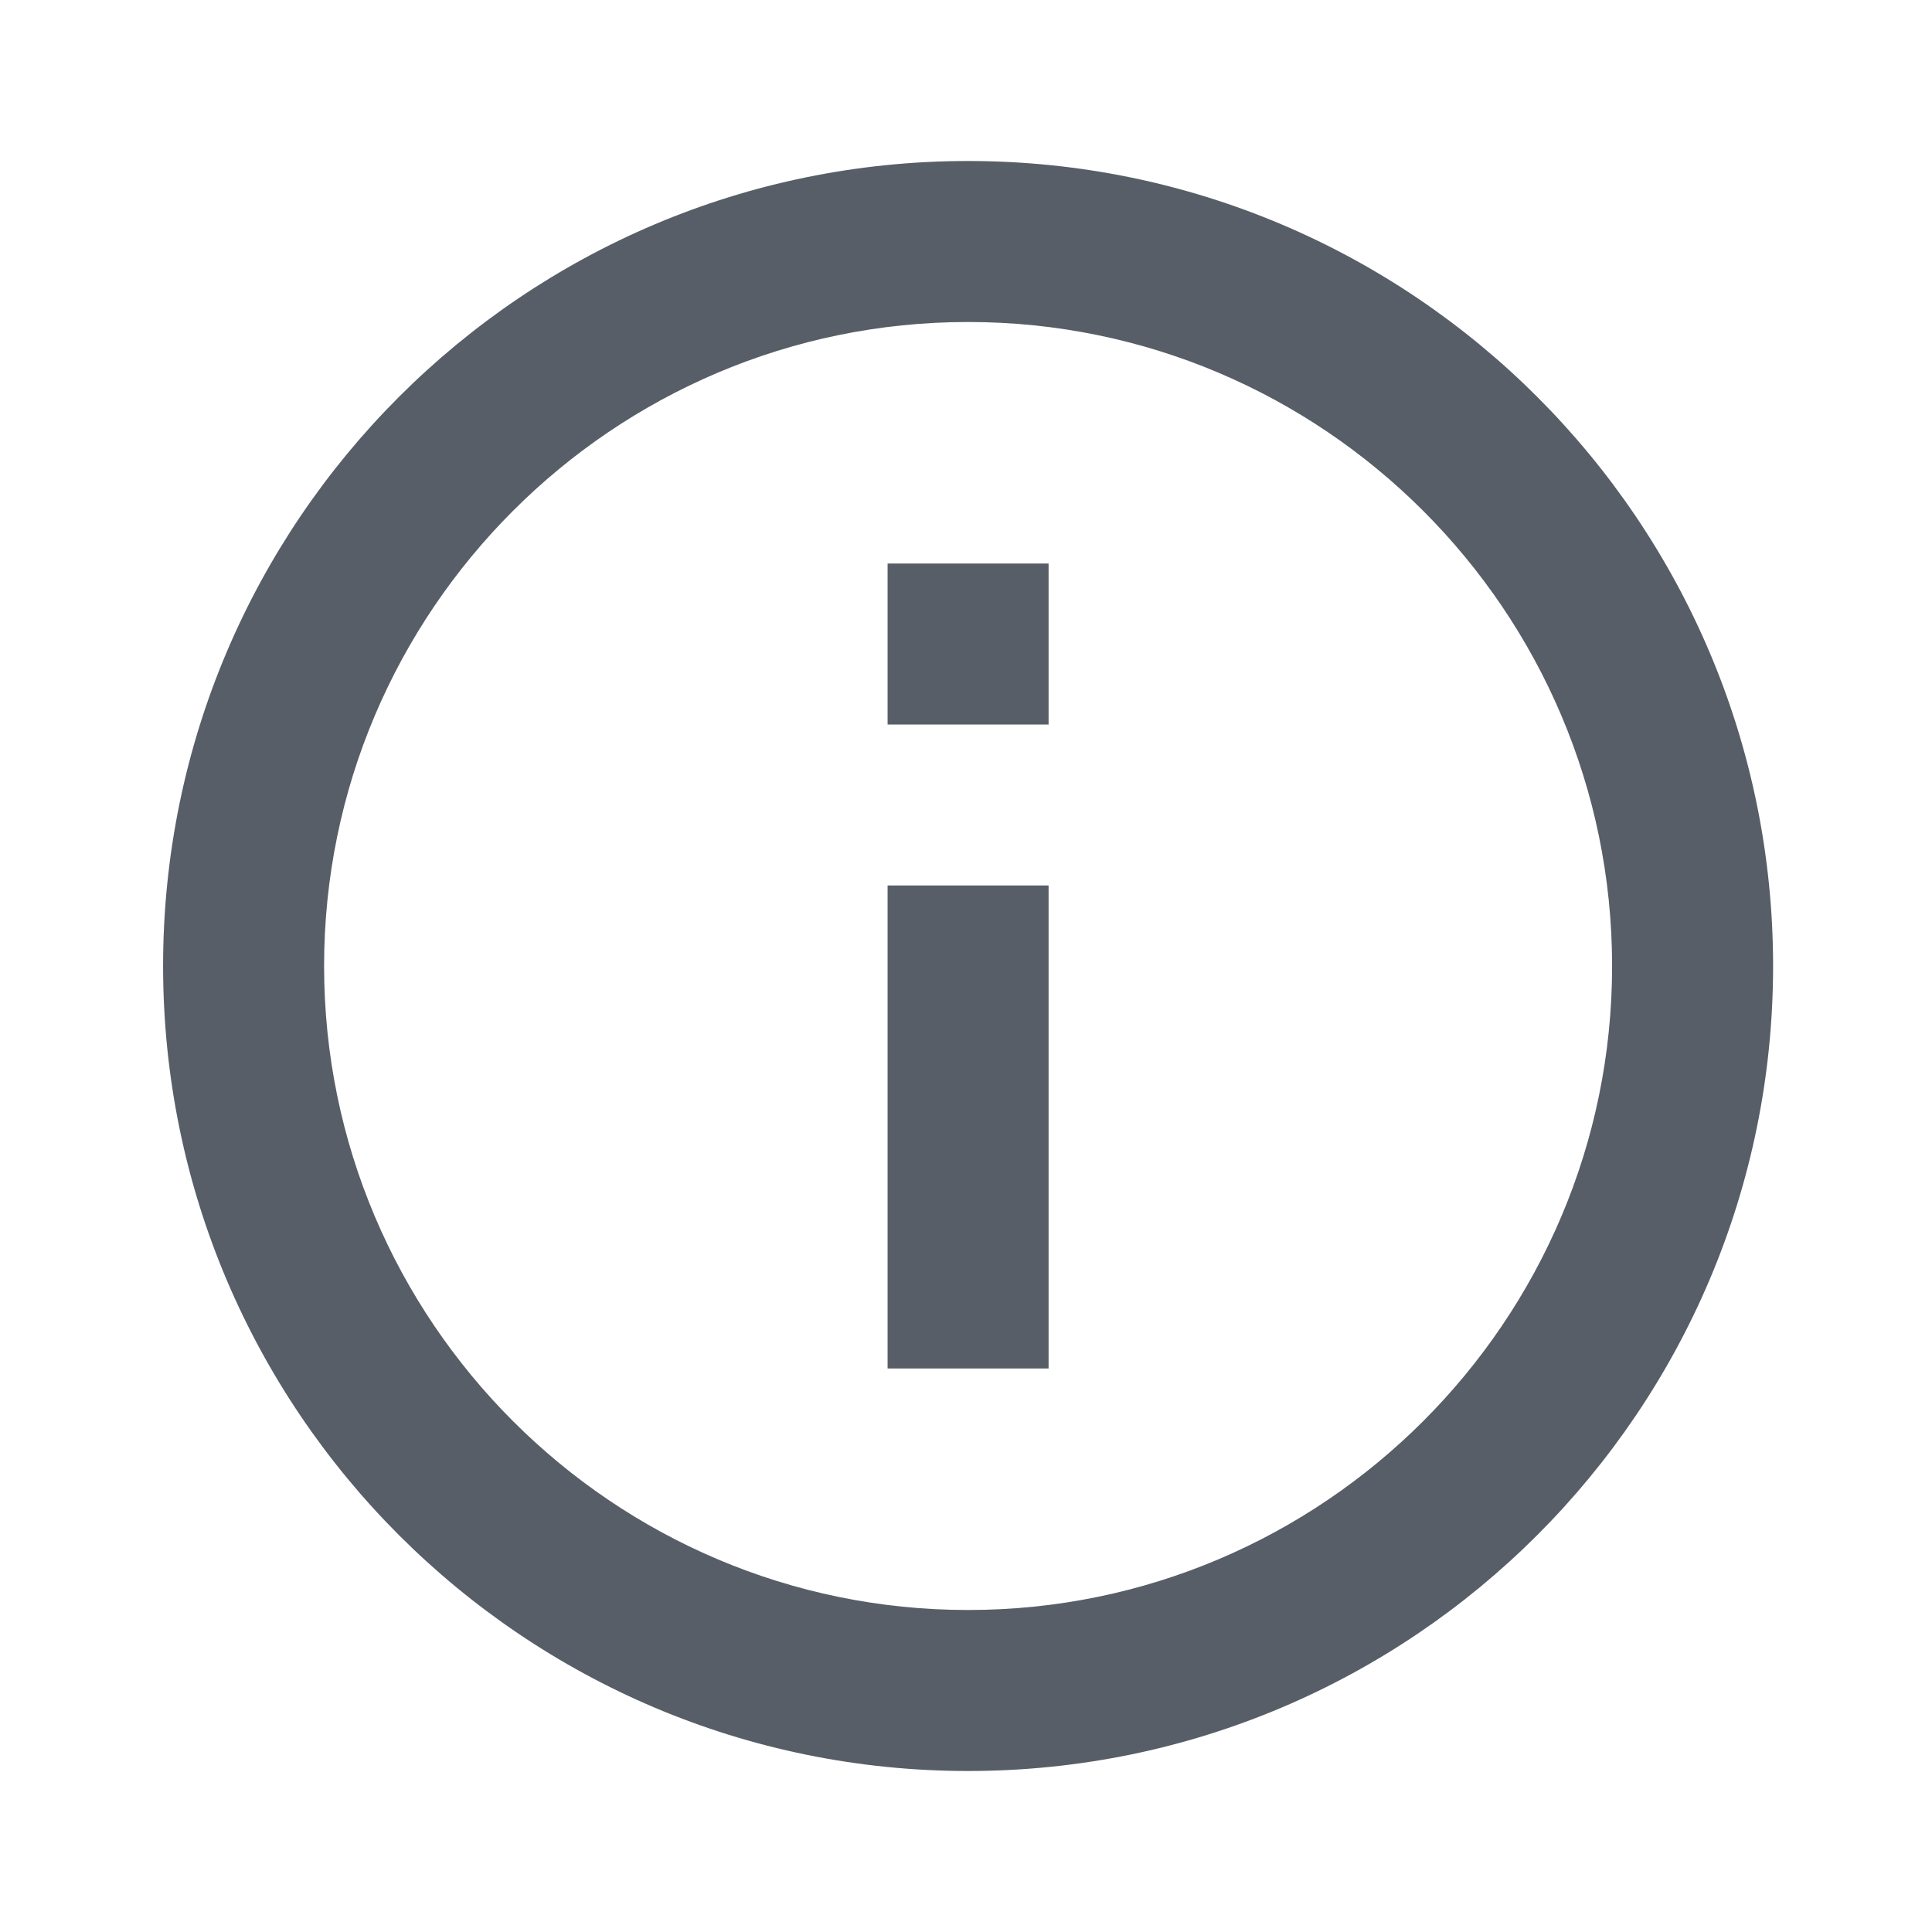 <svg width="100%" height="100%" viewBox="0 0 24 24" xmlns="http://www.w3.org/2000/svg"><path d="M11.026 17h2v-6h-2v6zm1-15c-5.52 0-10 4.48-10 10s4.48 10 10 10 10-4.48 10-10-4.48-10-10-10zm0 18c-4.41 0-8-3.59-8-8s3.59-8 8-8 8 3.59 8 8-3.59 8-8 8zm-1-11h2V7h-2v2z" fill="#585E67"/></svg>